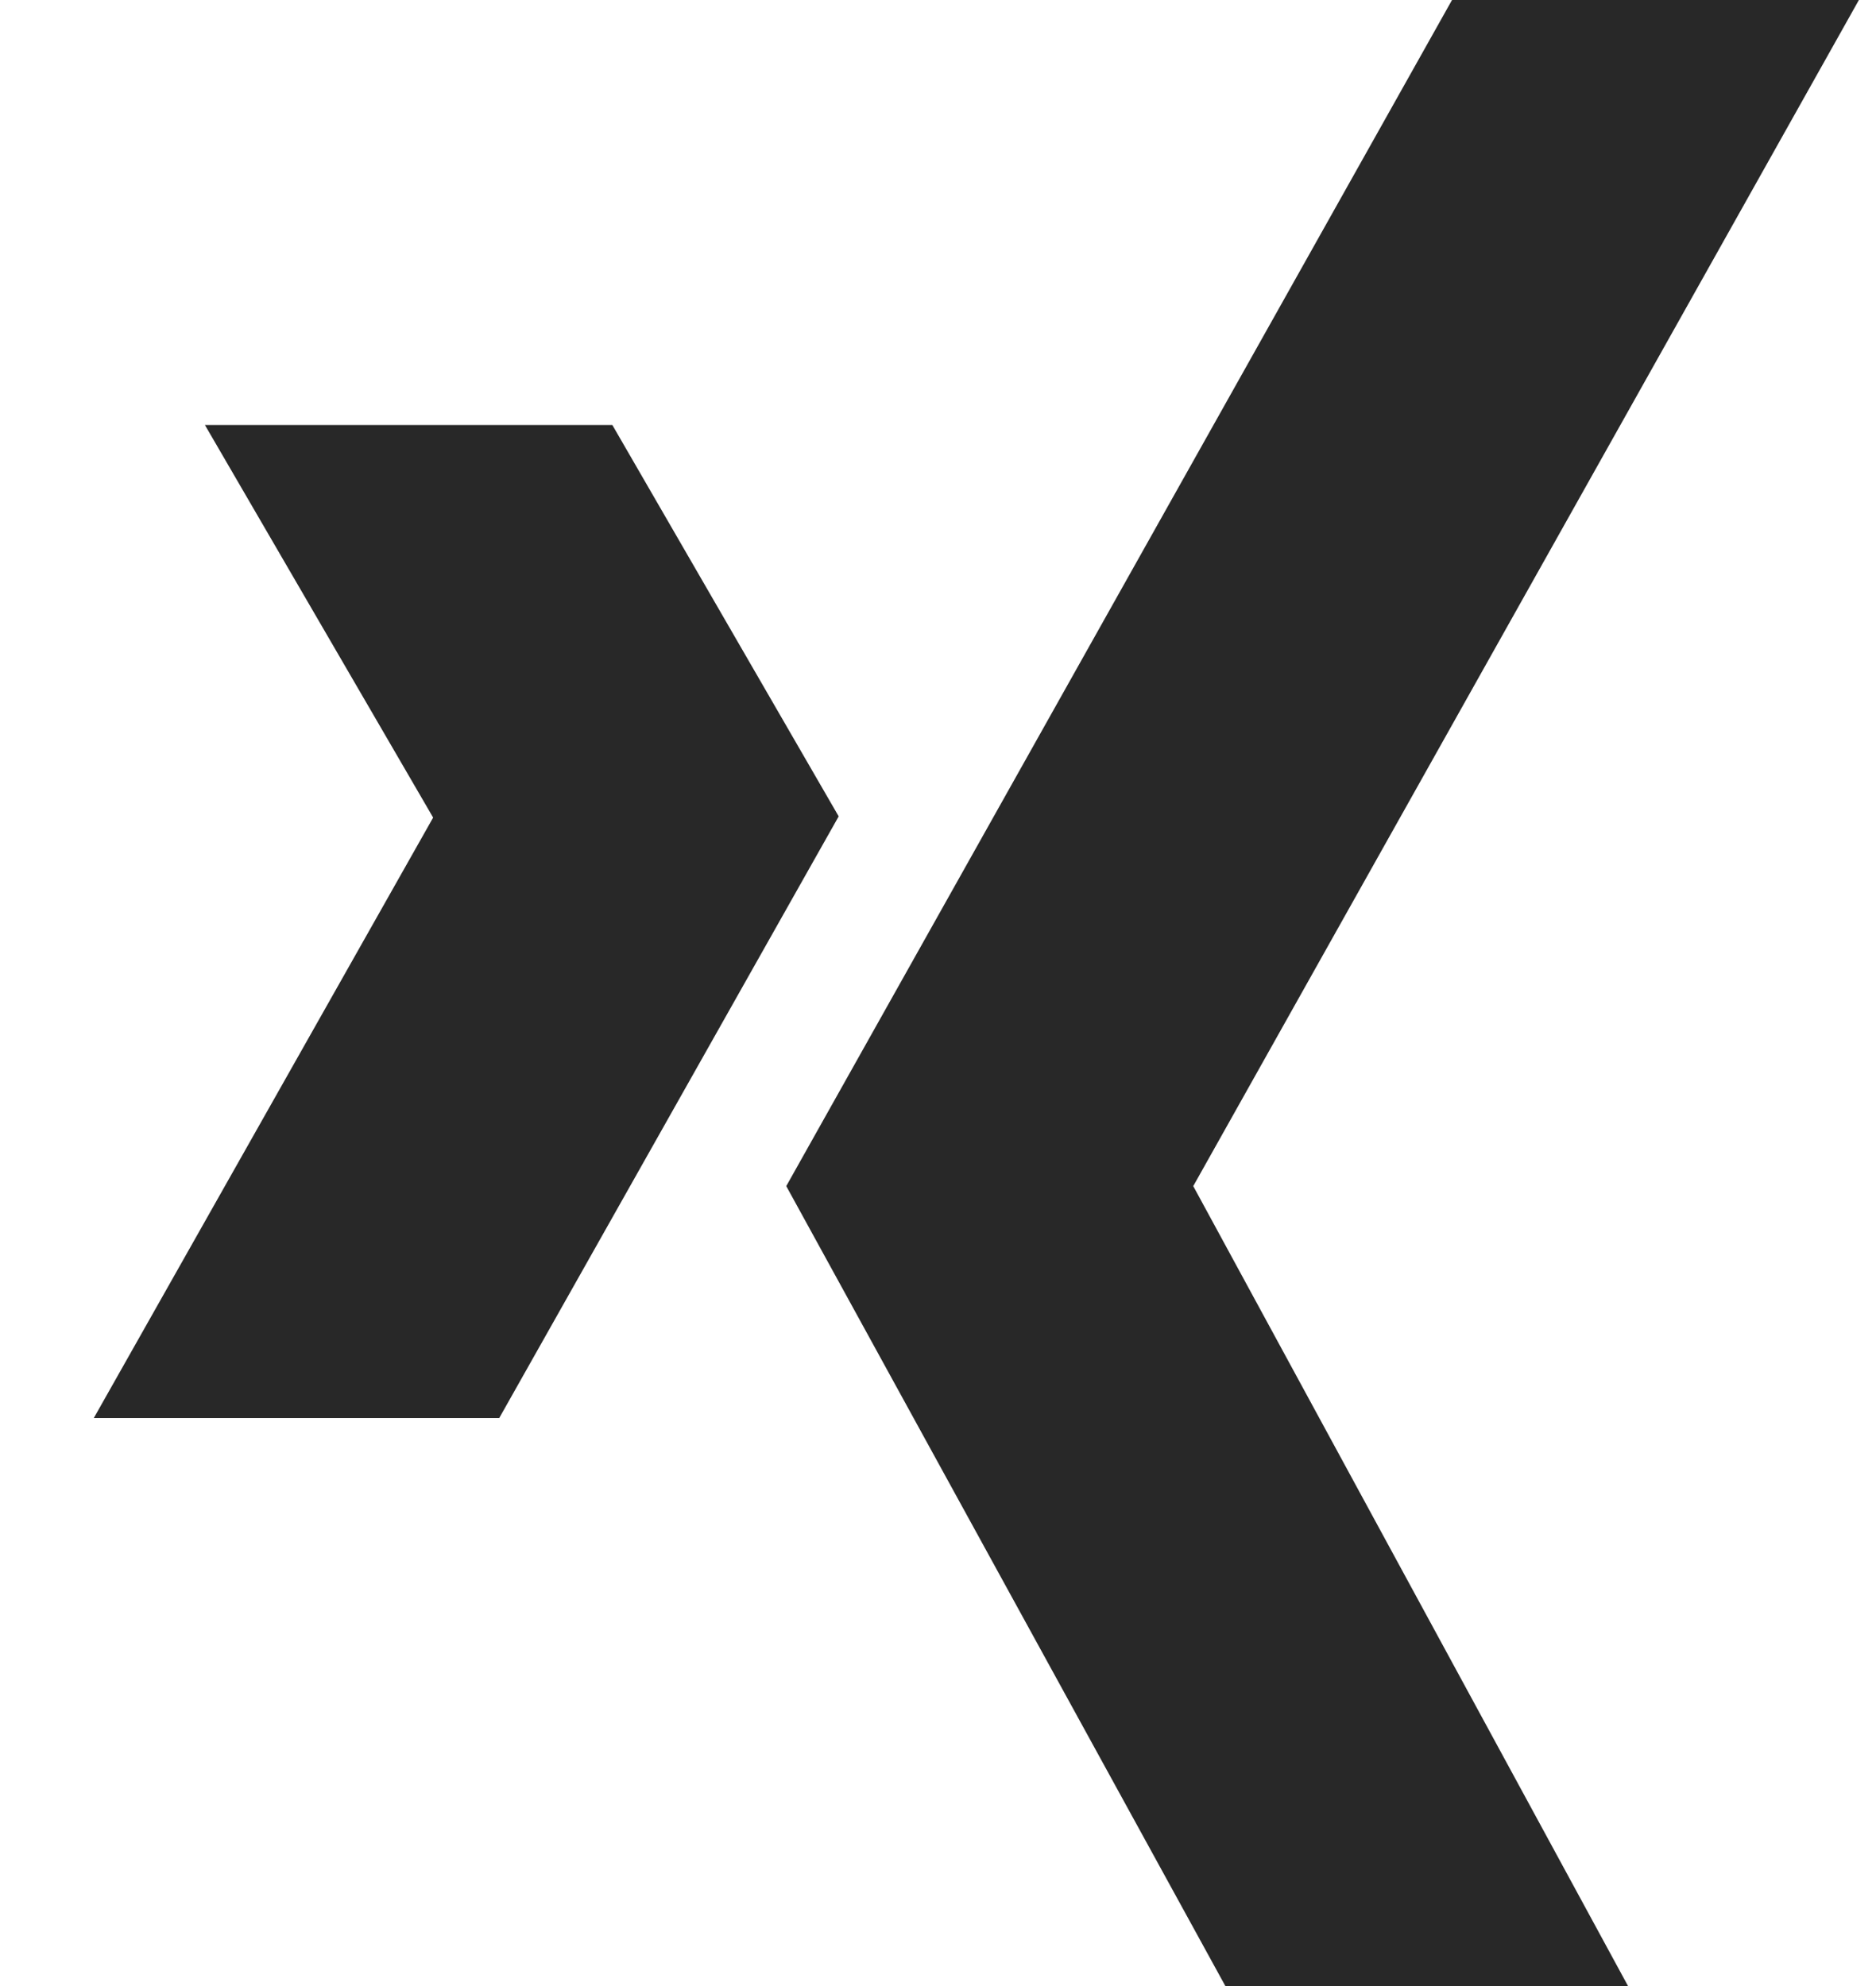 <?xml version="1.0" encoding="UTF-8"?>
<svg width="17px" height="18px" viewBox="0 0 17 18" version="1.1" xmlns="http://www.w3.org/2000/svg" xmlns:xlink="http://www.w3.org/1999/xlink">
    <title>xing-solo</title>
    <g id="nav-+-footer" stroke="none" stroke-width="1" fill="none" fill-rule="evenodd">
        <g id="Footer-desk-xl" transform="translate(-299, -458)" fill="#282828">
            <g id="social-18px" transform="translate(180, 458)">
                <path d="M133.753,18 L130.104,18 L126.125,10.75 L132.158,0 L135.845,0 L129.813,10.75 C129.813,10.75 133.753,18 133.753,18 L133.753,18 Z M119.85,12.852 L122.925,7.41 L120.857,3.852 L124.549,3.852 L126.6,7.399 L123.524,12.852 L119.85,12.852 Z" id="xing-solo"></path>
            </g>
        </g>
    </g>
</svg>